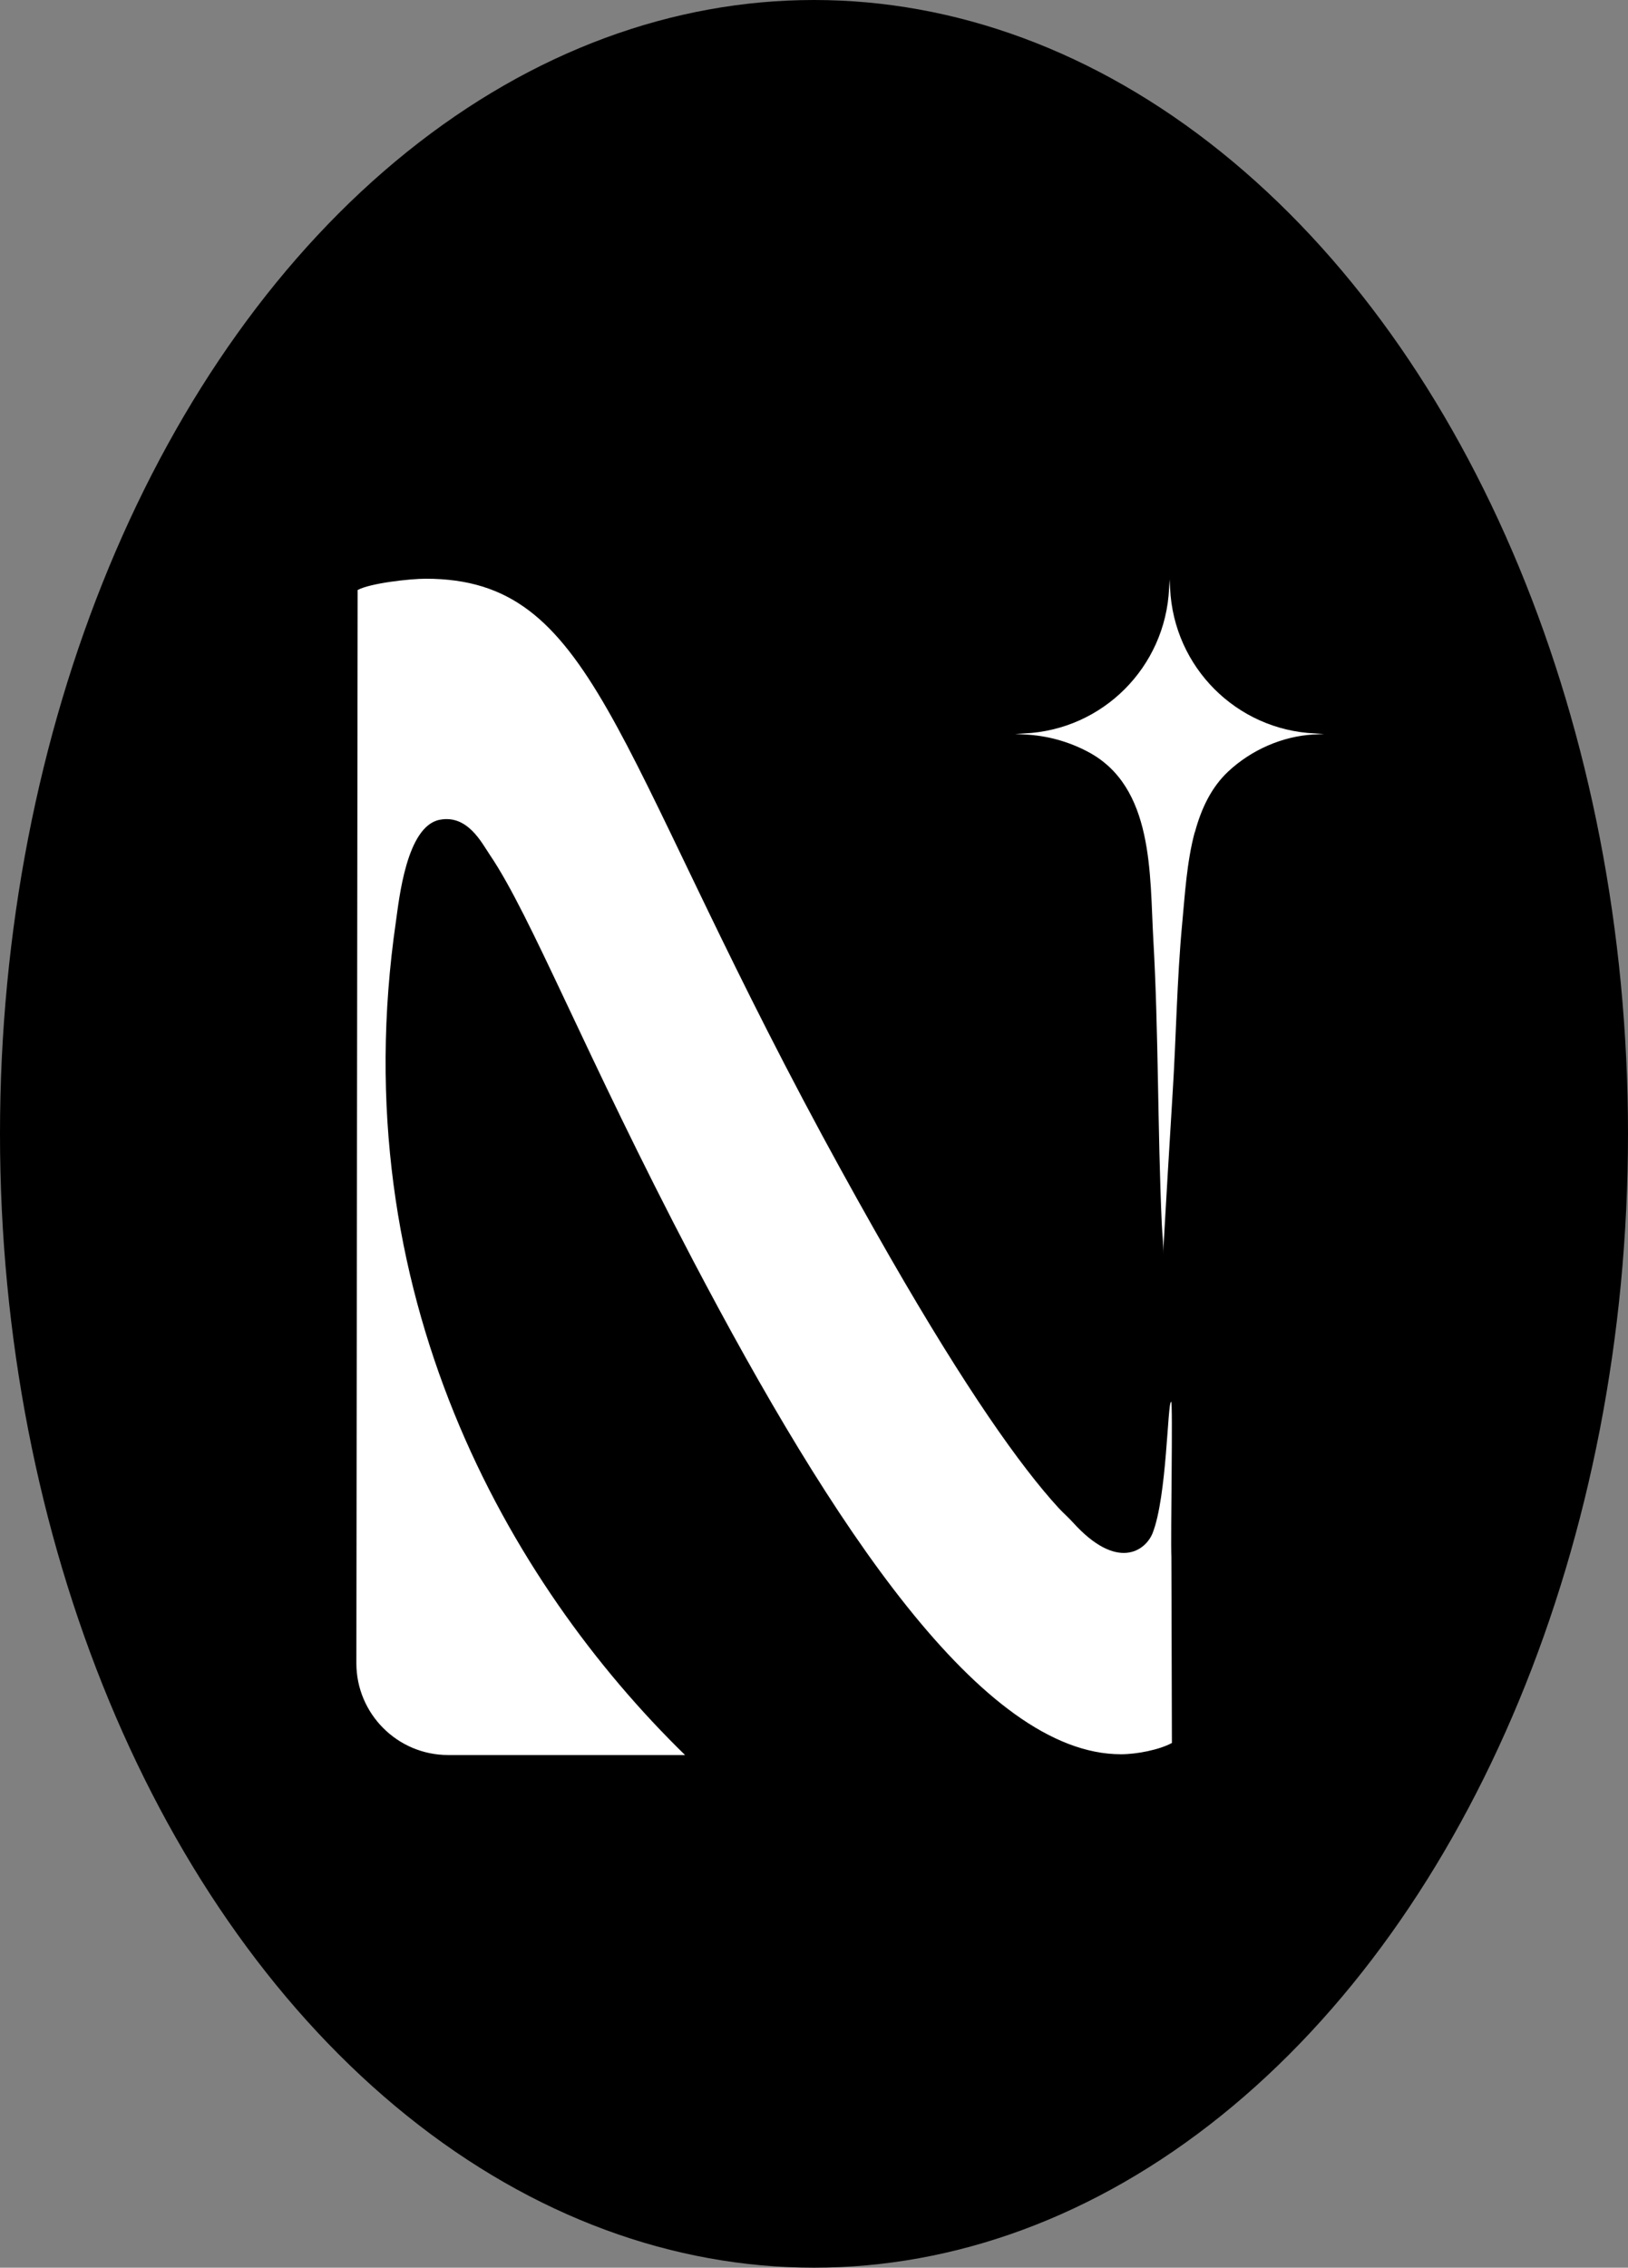 <svg viewBox="0 0 127 176.76" xmlns="http://www.w3.org/2000/svg" data-name="Layer 2" id="Layer_2">
  <rect x="0" y="0" width="127" height="176.76" fill="#808080" stroke="none"/>
  <defs>
    <style>
      .cls-1 {
        fill: #fff;
      }
    </style>
  </defs>
  <g data-name="Layer 1" id="Layer_1-2">
    <ellipse ry="88.38" rx="63.5" cy="88.38" cx="63.5"></ellipse>
    <g>
      <path d="M89.92,119.49c-.55,1.39-2.76,3.01-6.23-.83-.32-.36-.72-.7-1.11-1.12-2.98-3.25-7.21-9.23-13.15-19.55-1.62-2.82-3.38-5.96-5.27-9.45-16.57-30.67-17.82-43.43-30.95-43.43-1.24,0-4.34.35-5.31.88l-.1,83.65c0,3.95,3.21,7.16,7.16,7.16h18.48c-13.74-13.4-26.78-36.01-22.55-65,.24-1.66.81-7.4,3.41-7.9,2.17-.42,3.26,1.77,3.91,2.73,3.26,4.81,7.38,15.47,15.84,31.59,10.84,20.62,22.56,38.52,33.4,38.52,1.23,0,3-.35,3.97-.88l-.04-14.5c-.07-1.55.13-12.13-.02-12.1-.29.06-.32,7.36-1.44,10.23Z" class="cls-1"></path>
      <path d="M93.21,64.88c.49-1.82,1.27-3.5,2.61-4.75,1.79-1.67,4.2-2.74,6.66-2.88.03,0,.06,0,.09,0l.72-.04-.72-.04c-6.12-.28-11-5.17-11.29-11.29l-.04-.72-.04.72c-.29,6.12-5.17,11.01-11.29,11.29l-.72.04.72.04c1.79.08,3.47.56,4.96,1.35,5.17,2.73,4.81,9.57,5.1,14.63.41,7.14.33,14.77.66,22.16.03.78.15,1.59.1,2.37.24-4.21.49-8.41.75-12.62.27-4.29.33-8.78.74-13.13.21-2.2.35-4.79.98-7.14Z" class="cls-1"></path>
    </g>
  </g>
</svg>